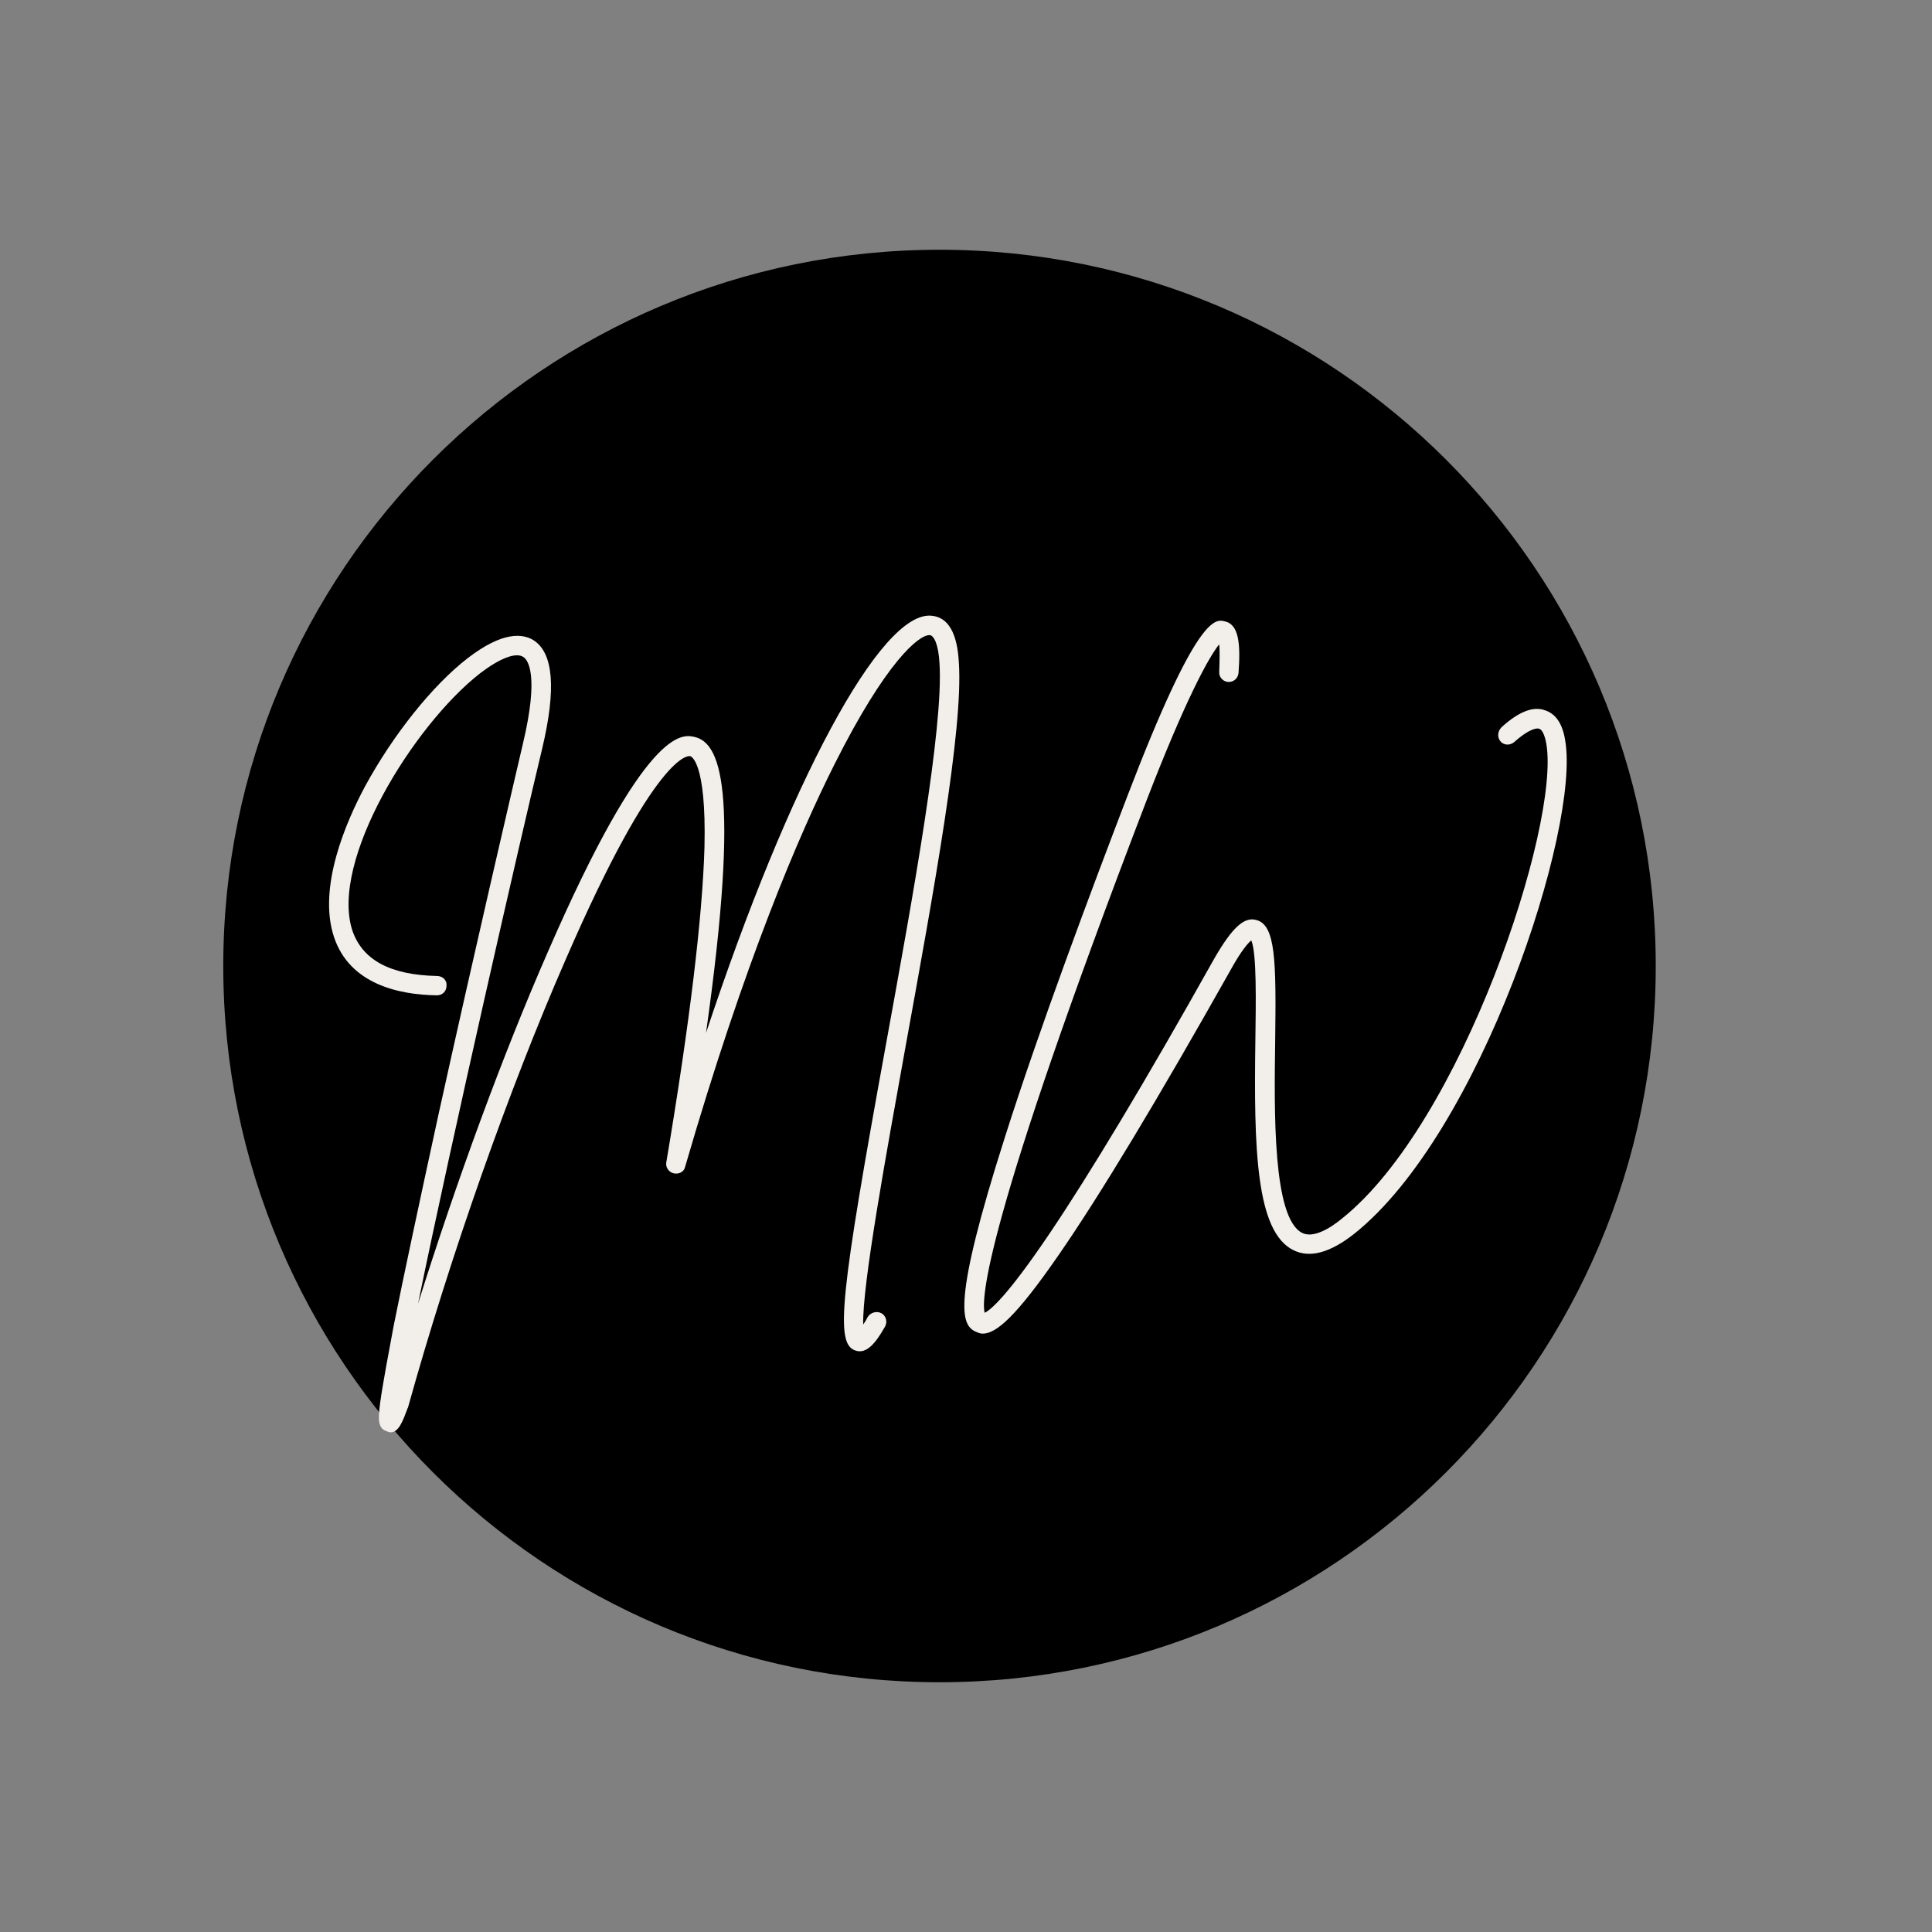 <svg xmlns="http://www.w3.org/2000/svg" xmlns:xlink="http://www.w3.org/1999/xlink" width="500" zoomAndPan="magnify" viewBox="0 0 375 375" height="500" preserveAspectRatio="xMidYMid meet" version="1.0"><rect x="0" y="0" width="375" height="375" fill="#808080" stroke="none"/><defs><g/><clipPath id="b692b85a9e"><path d="M 43.336 48.477 L 321.379 48.477 L 321.379 326.523 L 43.336 326.523 Z M 43.336 48.477 " clip-rule="nonzero"/></clipPath><clipPath id="9c20a9fbb0"><path d="M 182.355 48.477 C 105.578 48.477 43.336 110.719 43.336 187.5 C 43.336 264.281 105.578 326.523 182.355 326.523 C 259.137 326.523 321.379 264.281 321.379 187.5 C 321.379 110.719 259.137 48.477 182.355 48.477 " clip-rule="nonzero"/></clipPath></defs><g clip-path="url(#b692b85a9e)"><g clip-path="url(#9c20a9fbb0)"><path fill="#000000" d="M 43.336 48.477 L 321.379 48.477 L 321.379 326.523 L 43.336 326.523 Z M 43.336 48.477 " fill-opacity="1" fill-rule="nonzero"/></g></g><g fill="#f2efeb" fill-opacity="1"><g transform="translate(62.578, 213.73)"><g><path d="M 123.535 -85.121 C 123.238 -90.848 121.461 -93.91 118.301 -94.207 C 108.426 -95.391 90.551 -61.816 74.457 -13.23 C 81.27 -61.52 77.023 -69.617 72.184 -70.703 C 69.816 -71.199 62.805 -72.777 43.746 -28.934 C 35.055 -9.086 26.07 15.406 18.566 39.301 C 25.18 7.012 38.316 -50.363 42.66 -68.434 C 45.426 -80.086 44.832 -86.996 40.98 -89.465 C 38.906 -90.75 35.055 -91.242 28.242 -86.012 C 21.328 -80.676 13.727 -71.098 8.293 -61.125 C 4.641 -54.312 -0.988 -41.473 2.27 -31.797 C 5.332 -22.711 14.812 -20.637 22.219 -20.539 C 23.305 -20.539 24.094 -21.328 24.094 -22.414 C 24.195 -23.504 23.305 -24.293 22.219 -24.293 C 13.23 -24.488 7.801 -27.352 5.828 -33.082 C 1.383 -46.512 17.578 -72.875 30.613 -83.047 C 34.363 -85.91 37.523 -87.195 39.004 -86.207 C 39.797 -85.715 42.164 -82.949 38.906 -69.32 C 37.129 -61.719 29.527 -29.133 22.516 2.668 C 18.762 19.945 15.801 33.773 13.824 43.648 C 12.738 49.375 11.949 53.816 11.453 56.879 C 10.762 61.52 10.566 63.496 12.543 64.09 C 12.738 64.188 12.938 64.285 13.23 64.285 C 14.812 64.285 15.602 62.113 16.492 59.742 C 16.492 59.645 16.492 59.645 16.59 59.547 C 24.785 30.117 36.242 -2.371 47.203 -27.453 C 64.777 -67.938 71.098 -67.051 71.395 -66.953 C 71.492 -66.953 74.555 -66.062 74.16 -49.277 C 73.766 -35.746 71.297 -15.109 66.754 11.852 C 66.559 12.836 67.246 13.824 68.234 14.023 C 69.223 14.219 70.211 13.727 70.406 12.738 C 81.961 -27.059 92.527 -51.746 99.441 -65.469 C 109.414 -85.32 115.734 -90.453 117.809 -90.453 C 117.809 -90.453 117.906 -90.453 117.906 -90.453 C 118.695 -90.355 119.586 -88.676 119.781 -84.926 C 120.57 -72.48 114.648 -39.895 109.414 -11.16 C 100.426 38.117 99.539 47.004 103.391 48.387 C 105.762 49.277 107.637 46.512 109.215 43.746 C 109.711 42.855 109.414 41.672 108.523 41.18 C 107.637 40.684 106.449 40.98 105.859 41.871 C 105.562 42.461 105.266 42.957 104.969 43.352 C 104.773 35.746 109.414 10.367 113.168 -10.469 C 118.695 -40.883 124.422 -72.285 123.535 -85.121 Z M 123.535 -85.121 "/></g></g></g><g fill="#f2efeb" fill-opacity="1"><g transform="translate(187.672, 213.73)"><g><path d="M 116.129 -70.012 C 115.637 -73.172 114.352 -75.148 112.277 -75.84 C 110.008 -76.727 107.141 -75.641 103.785 -72.582 C 102.996 -71.789 102.895 -70.605 103.586 -69.816 C 104.277 -69.023 105.465 -69.023 106.254 -69.715 C 109.512 -72.582 110.797 -72.383 111.094 -72.285 C 111.684 -72.086 112.18 -71 112.477 -69.32 C 115.141 -53.422 95.984 4.344 72.777 22.812 C 70.508 24.688 67.246 26.664 65.074 25.574 C 59.348 22.711 59.645 2.074 59.84 -11.652 C 60.039 -27.254 59.941 -34.168 56.188 -35.156 C 53.816 -35.848 51.449 -33.672 47.895 -27.453 C 34.562 -3.652 23.797 14.219 15.996 25.773 C 7.801 37.918 4.543 40.586 3.457 41.078 C 2.766 38.609 3.258 24.094 34.758 -58.062 C 42.363 -77.812 46.906 -86.109 48.98 -88.676 C 49.078 -87.688 49.078 -86.109 48.98 -83.344 C 48.879 -82.355 49.672 -81.469 50.656 -81.367 C 51.746 -81.27 52.633 -82.059 52.73 -83.145 C 53.125 -88.676 52.832 -92.527 50.066 -93.121 C 48.188 -93.613 44.633 -94.402 31.203 -59.348 C 24.094 -40.785 14.121 -14.219 7.406 6.914 C -2.961 39.402 -1.086 43.449 1.68 44.734 C 2.172 44.93 2.566 45.129 3.062 45.129 C 5.727 45.129 9.578 41.77 17.773 29.922 C 25.773 18.367 37.031 -0.297 51.25 -25.574 C 53.324 -29.328 54.609 -30.711 55.199 -31.203 C 56.285 -28.734 56.09 -18.961 55.992 -11.652 C 55.695 9.184 56.09 25.379 63.398 28.934 C 66.559 30.512 70.508 29.426 75.148 25.773 C 99.734 6.223 119.09 -53.027 116.129 -70.012 Z M 116.129 -70.012 "/></g></g></g></svg>